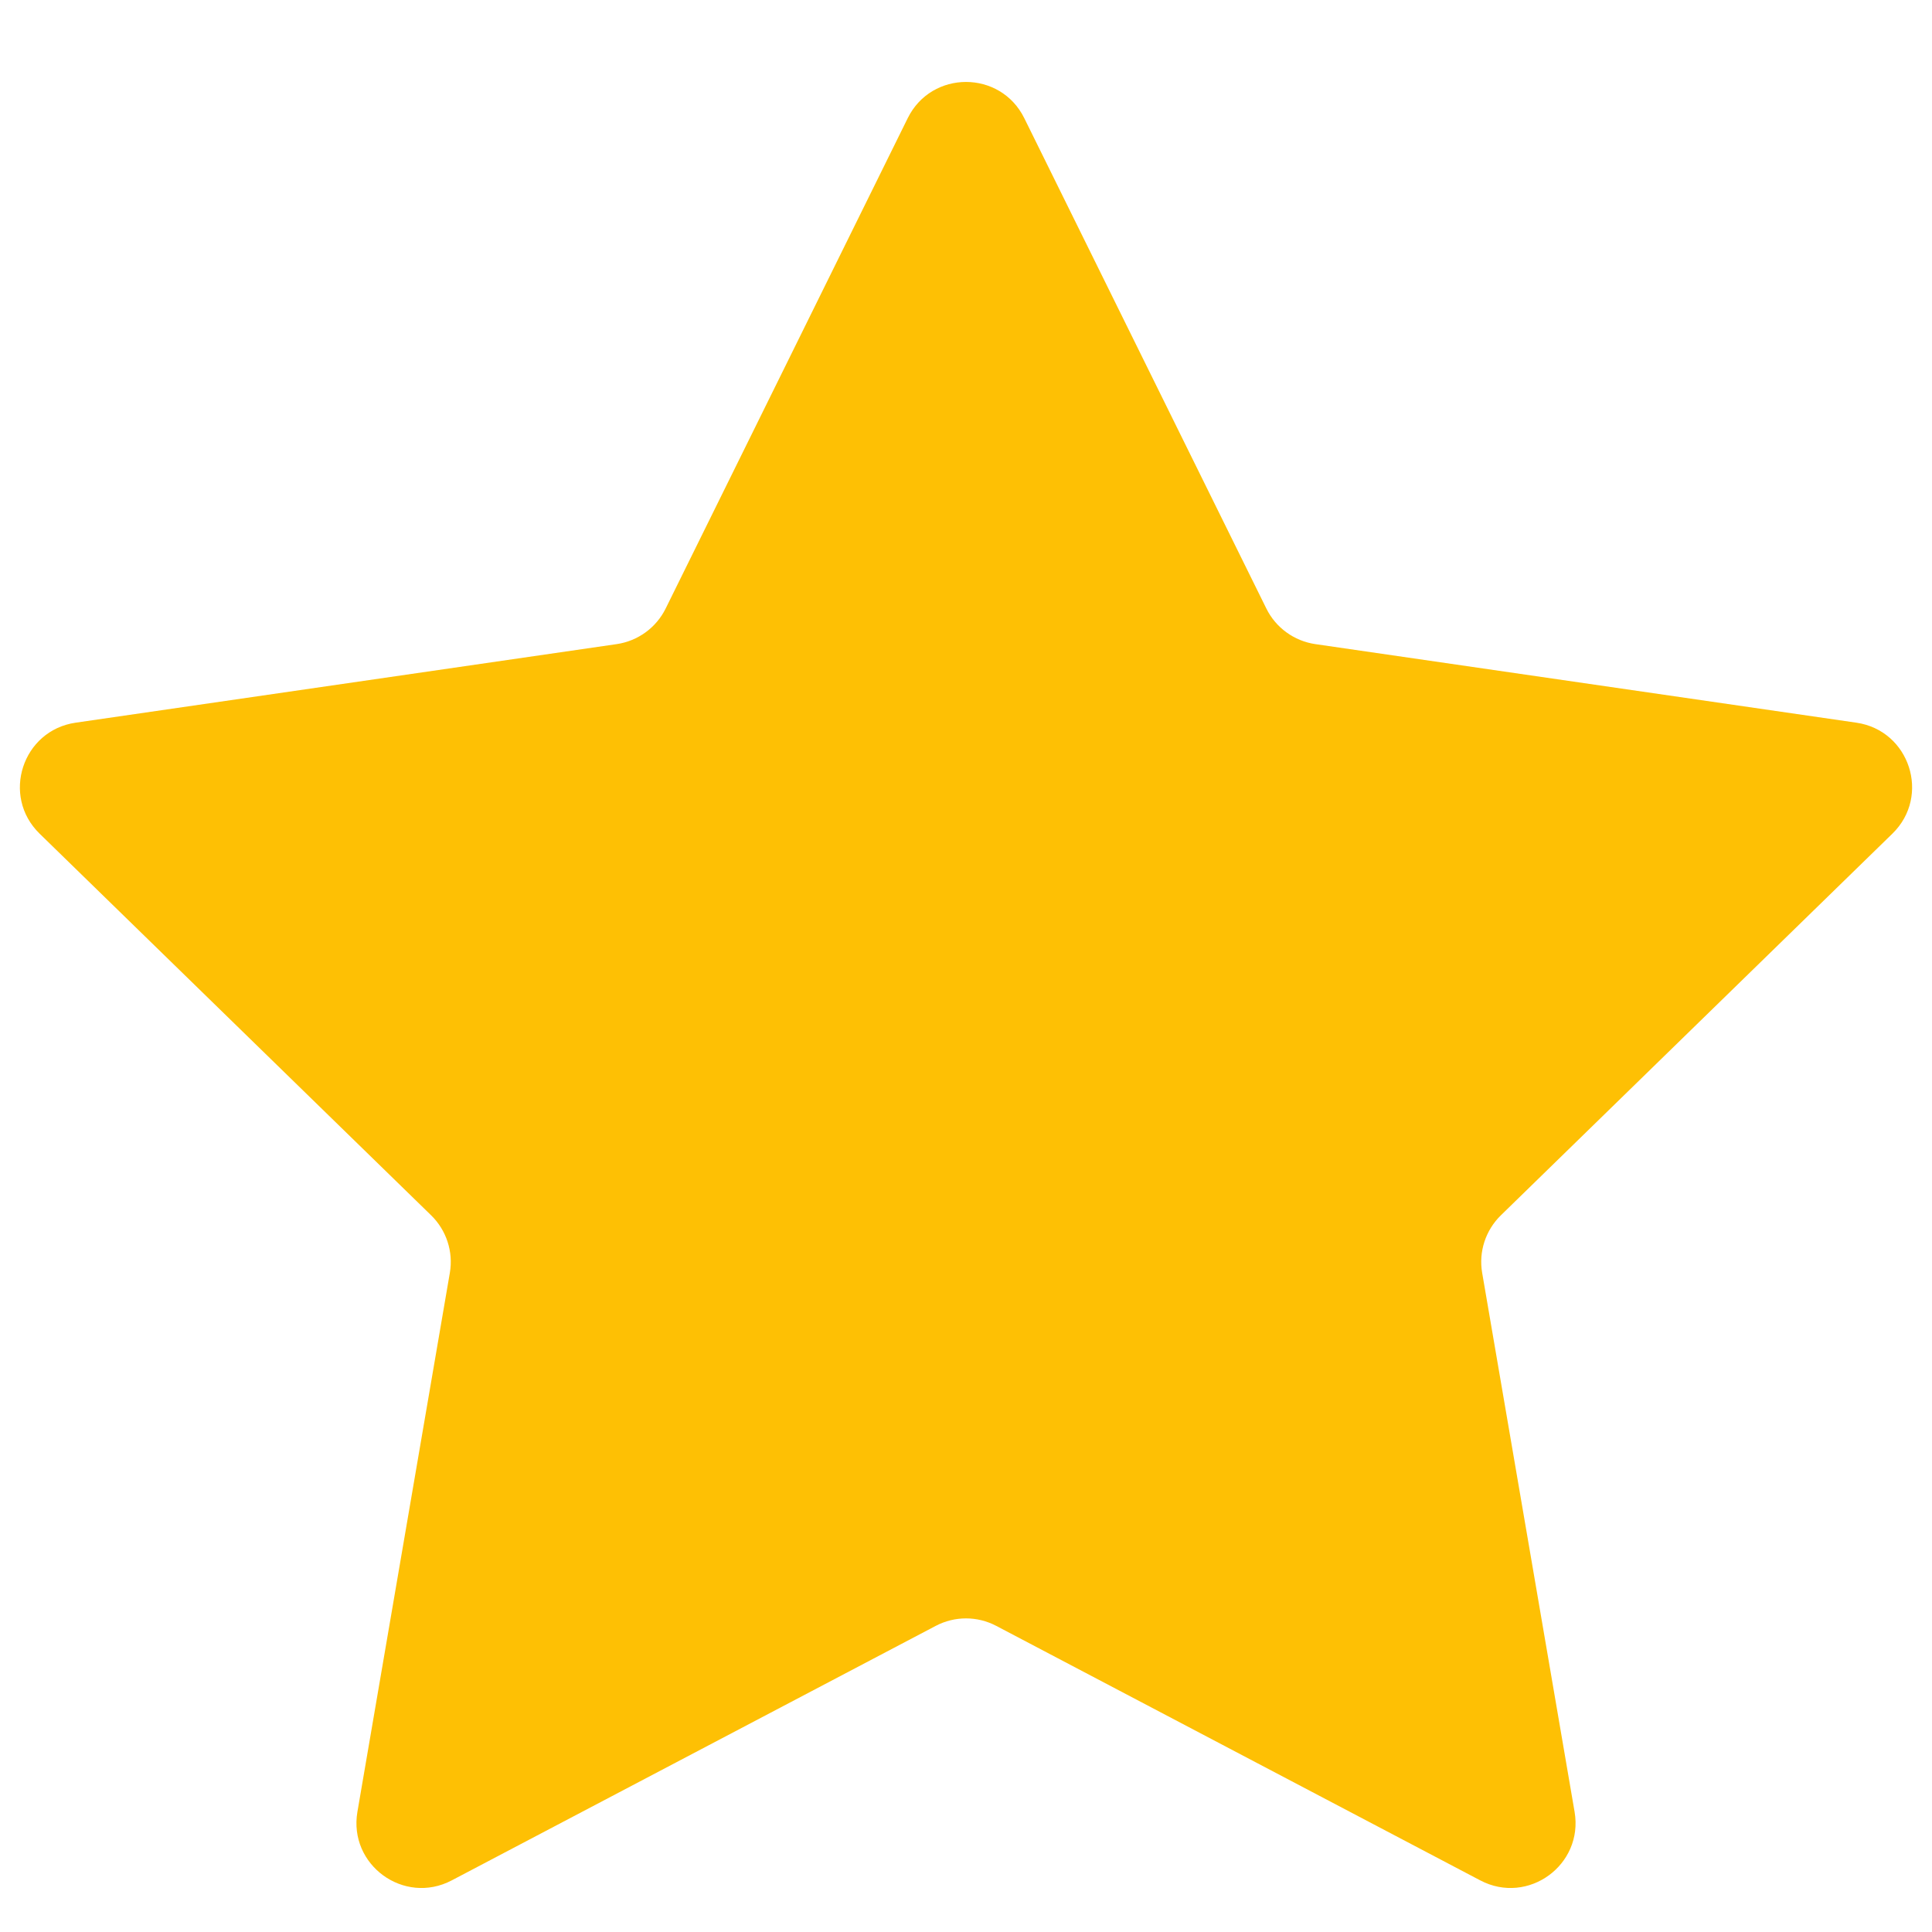 <svg width="18" height="18" viewBox="0 0 18 18" fill="none" xmlns="http://www.w3.org/2000/svg">
<path id="Star 5" d="M8.457 1.101C8.679 0.651 9.321 0.651 9.543 1.101L11.798 5.669C11.886 5.848 12.057 5.972 12.254 6.001L17.295 6.733C17.792 6.805 17.991 7.416 17.631 7.767L13.983 11.323C13.841 11.462 13.775 11.662 13.809 11.859L14.67 16.88C14.755 17.375 14.236 17.753 13.791 17.519L9.282 15.148C9.105 15.055 8.895 15.055 8.718 15.148L4.209 17.519C3.764 17.753 3.245 17.375 3.33 16.88L4.191 11.859C4.225 11.662 4.159 11.462 4.017 11.323L0.369 7.767C0.009 7.416 0.208 6.805 0.705 6.733L5.746 6.001C5.943 5.972 6.114 5.848 6.202 5.669L8.457 1.101Z" fill="#FEC004"/>
</svg>
